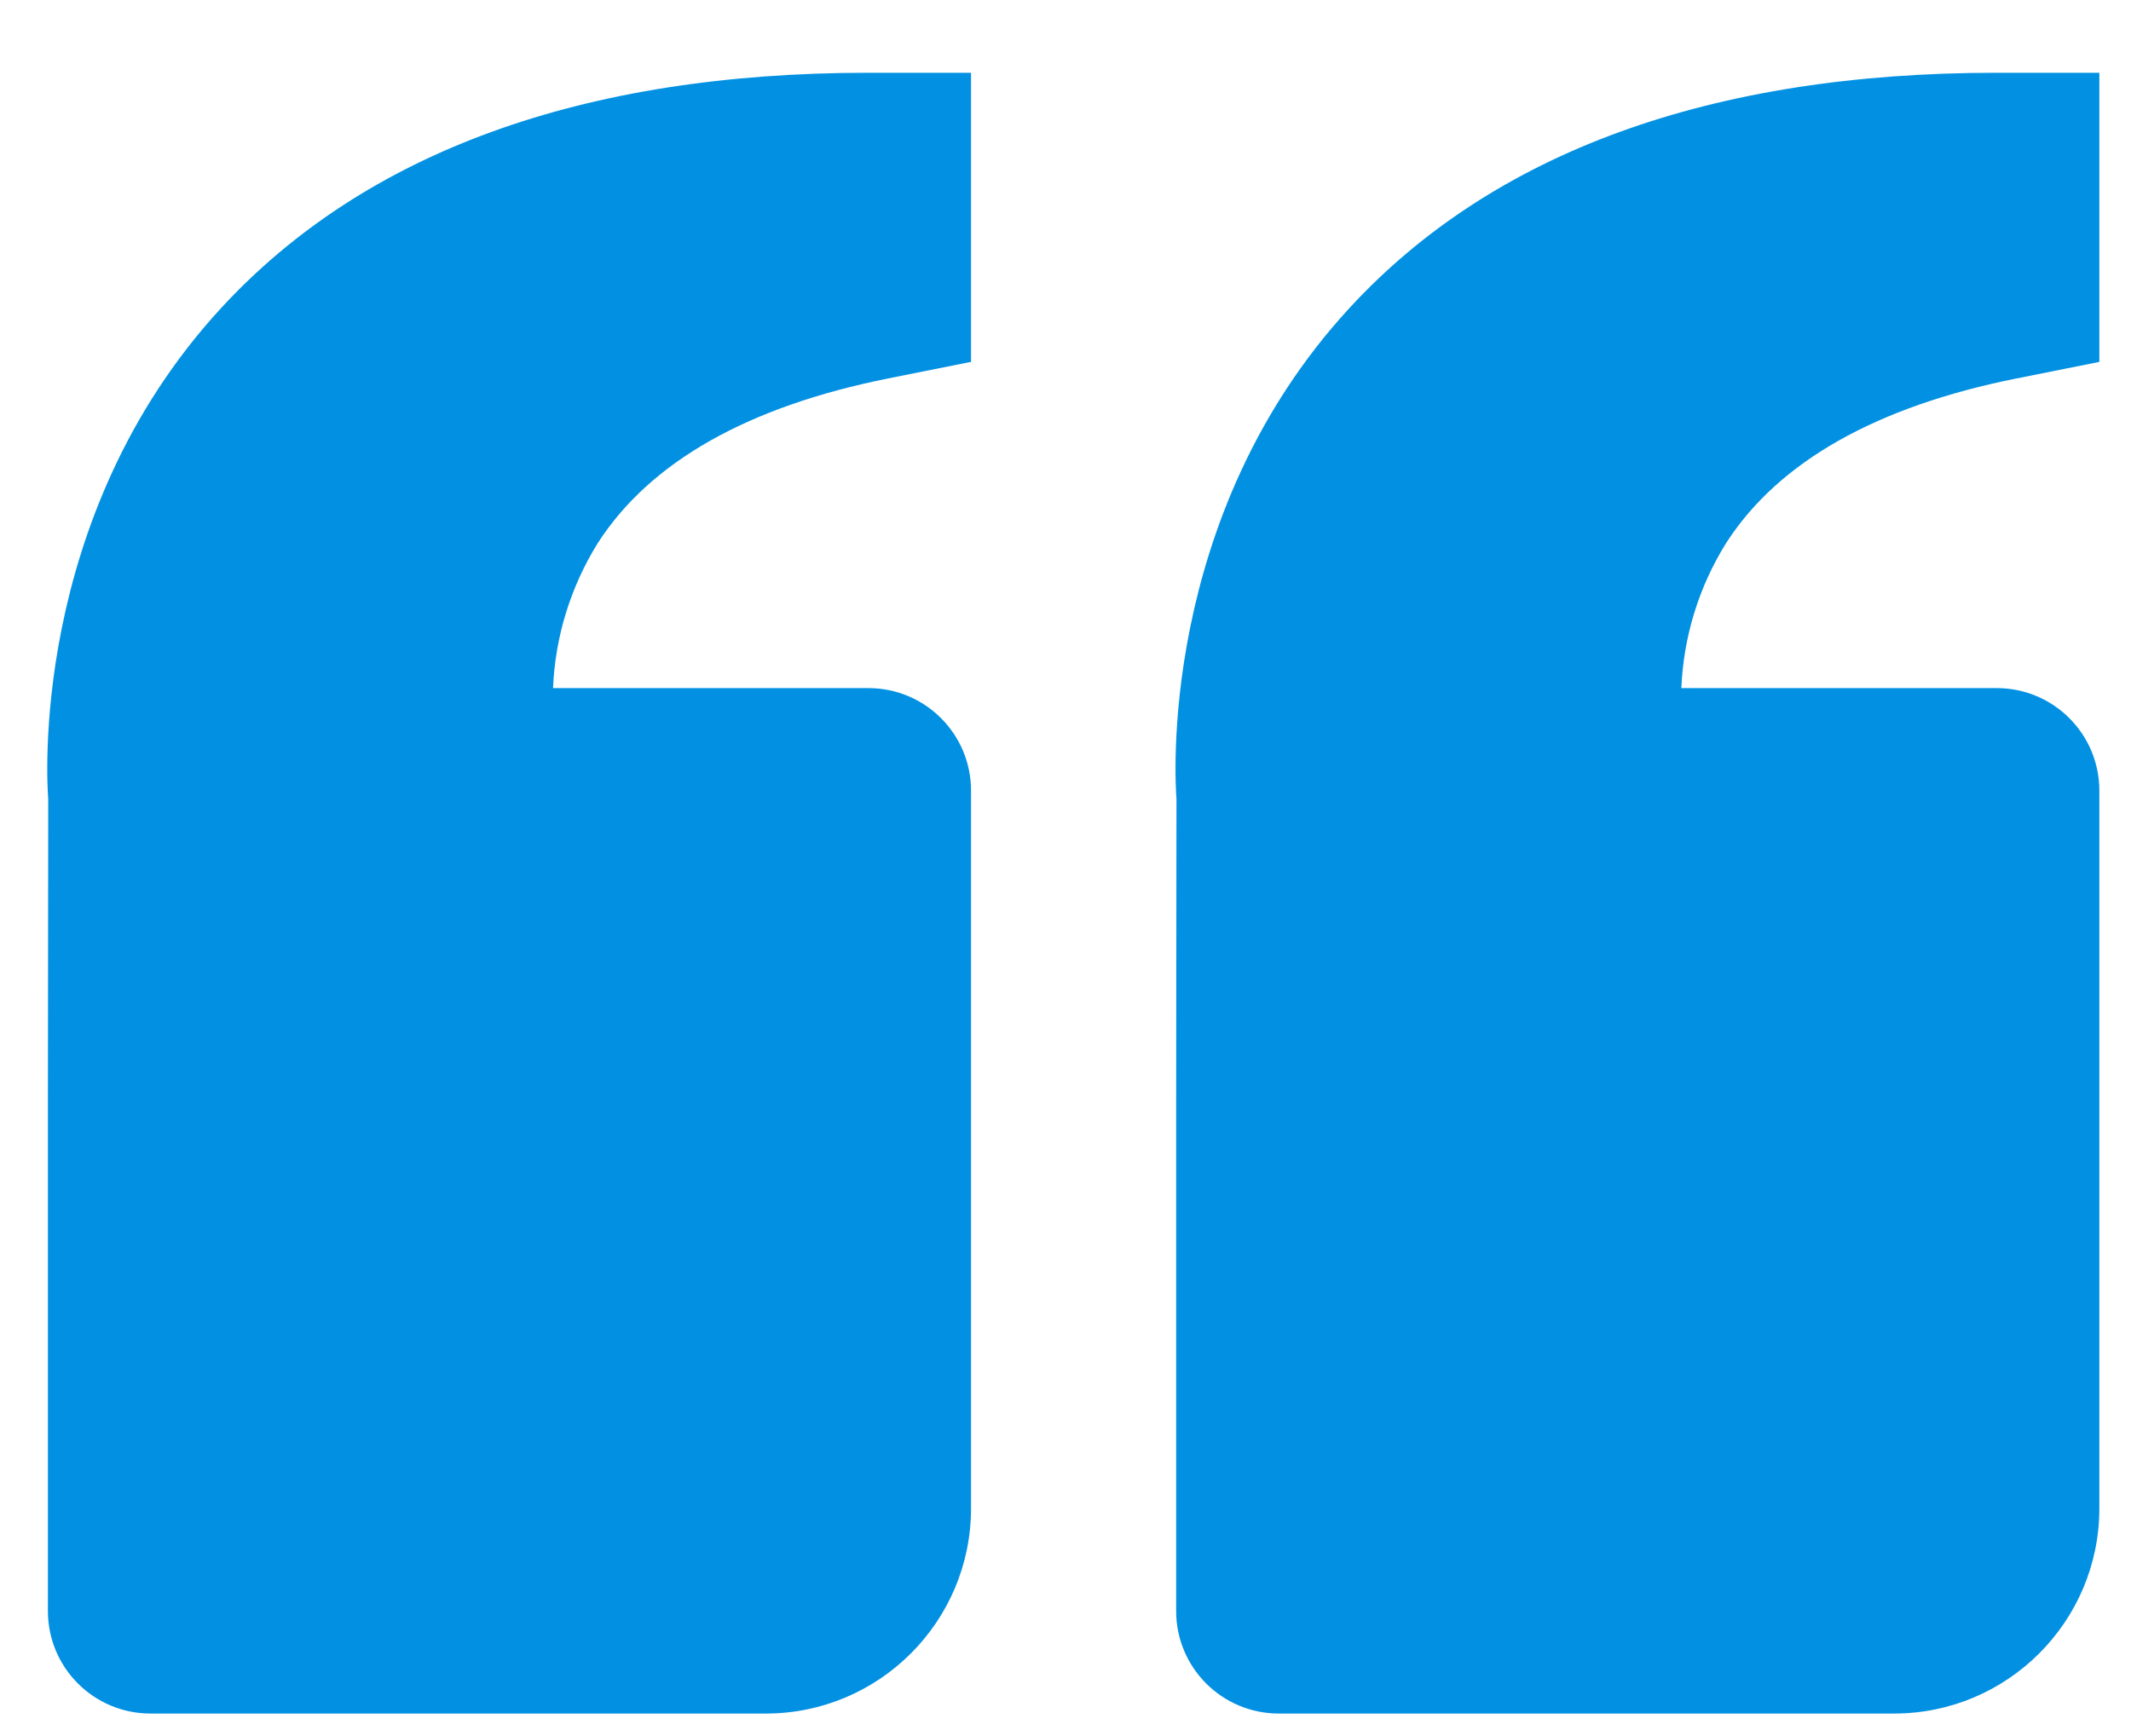 <?xml version="1.0" encoding="UTF-8"?>
<svg width="27px" height="22px" viewBox="0 0 27 22" version="1.1" xmlns="http://www.w3.org/2000/svg" xmlns:xlink="http://www.w3.org/1999/xlink">
    <title>quote</title>
    <g id="Website" stroke="none" stroke-width="1" fill="none" fill-rule="evenodd">
        <g id="2-Qui-sommes-nous" transform="translate(-354, -2011)" fill="#0291E2" fill-rule="nonzero">
            <g id="quote-2" transform="translate(250, 1857)">
                <g id="Group-2" transform="translate(92, 154.5)">
                    <path d="M14.804,3.401 C16.628,1.424 19.387,0.422 23.003,0.422 L24.303,0.422 L24.303,4.086 L23.258,4.295 C21.478,4.651 20.239,5.351 19.576,6.379 C19.231,6.933 19.034,7.567 19.007,8.22 L23.003,8.22 C23.721,8.22 24.303,8.801 24.303,9.519 L24.303,18.616 C24.303,20.05 23.137,21.215 21.704,21.215 L13.906,21.215 C13.189,21.215 12.607,20.634 12.607,19.916 L12.607,13.418 L12.611,9.624 C12.599,9.48 12.352,6.062 14.804,3.401 Z M35.999,21.215 L28.202,21.215 C27.484,21.215 26.902,20.634 26.902,19.916 L26.902,13.418 L26.906,9.624 C26.894,9.48 26.647,6.062 29.1,3.401 C30.923,1.424 33.682,0.422 37.299,0.422 L38.599,0.422 L38.599,4.086 L37.554,4.295 C35.773,4.651 34.535,5.351 33.872,6.379 C33.526,6.933 33.33,7.567 33.303,8.22 L37.299,8.22 C38.017,8.22 38.599,8.801 38.599,9.519 L38.599,18.616 C38.599,20.05 37.433,21.215 35.999,21.215 Z" id="quote"></path>
                </g>
            </g>
        </g>
    </g>
</svg>